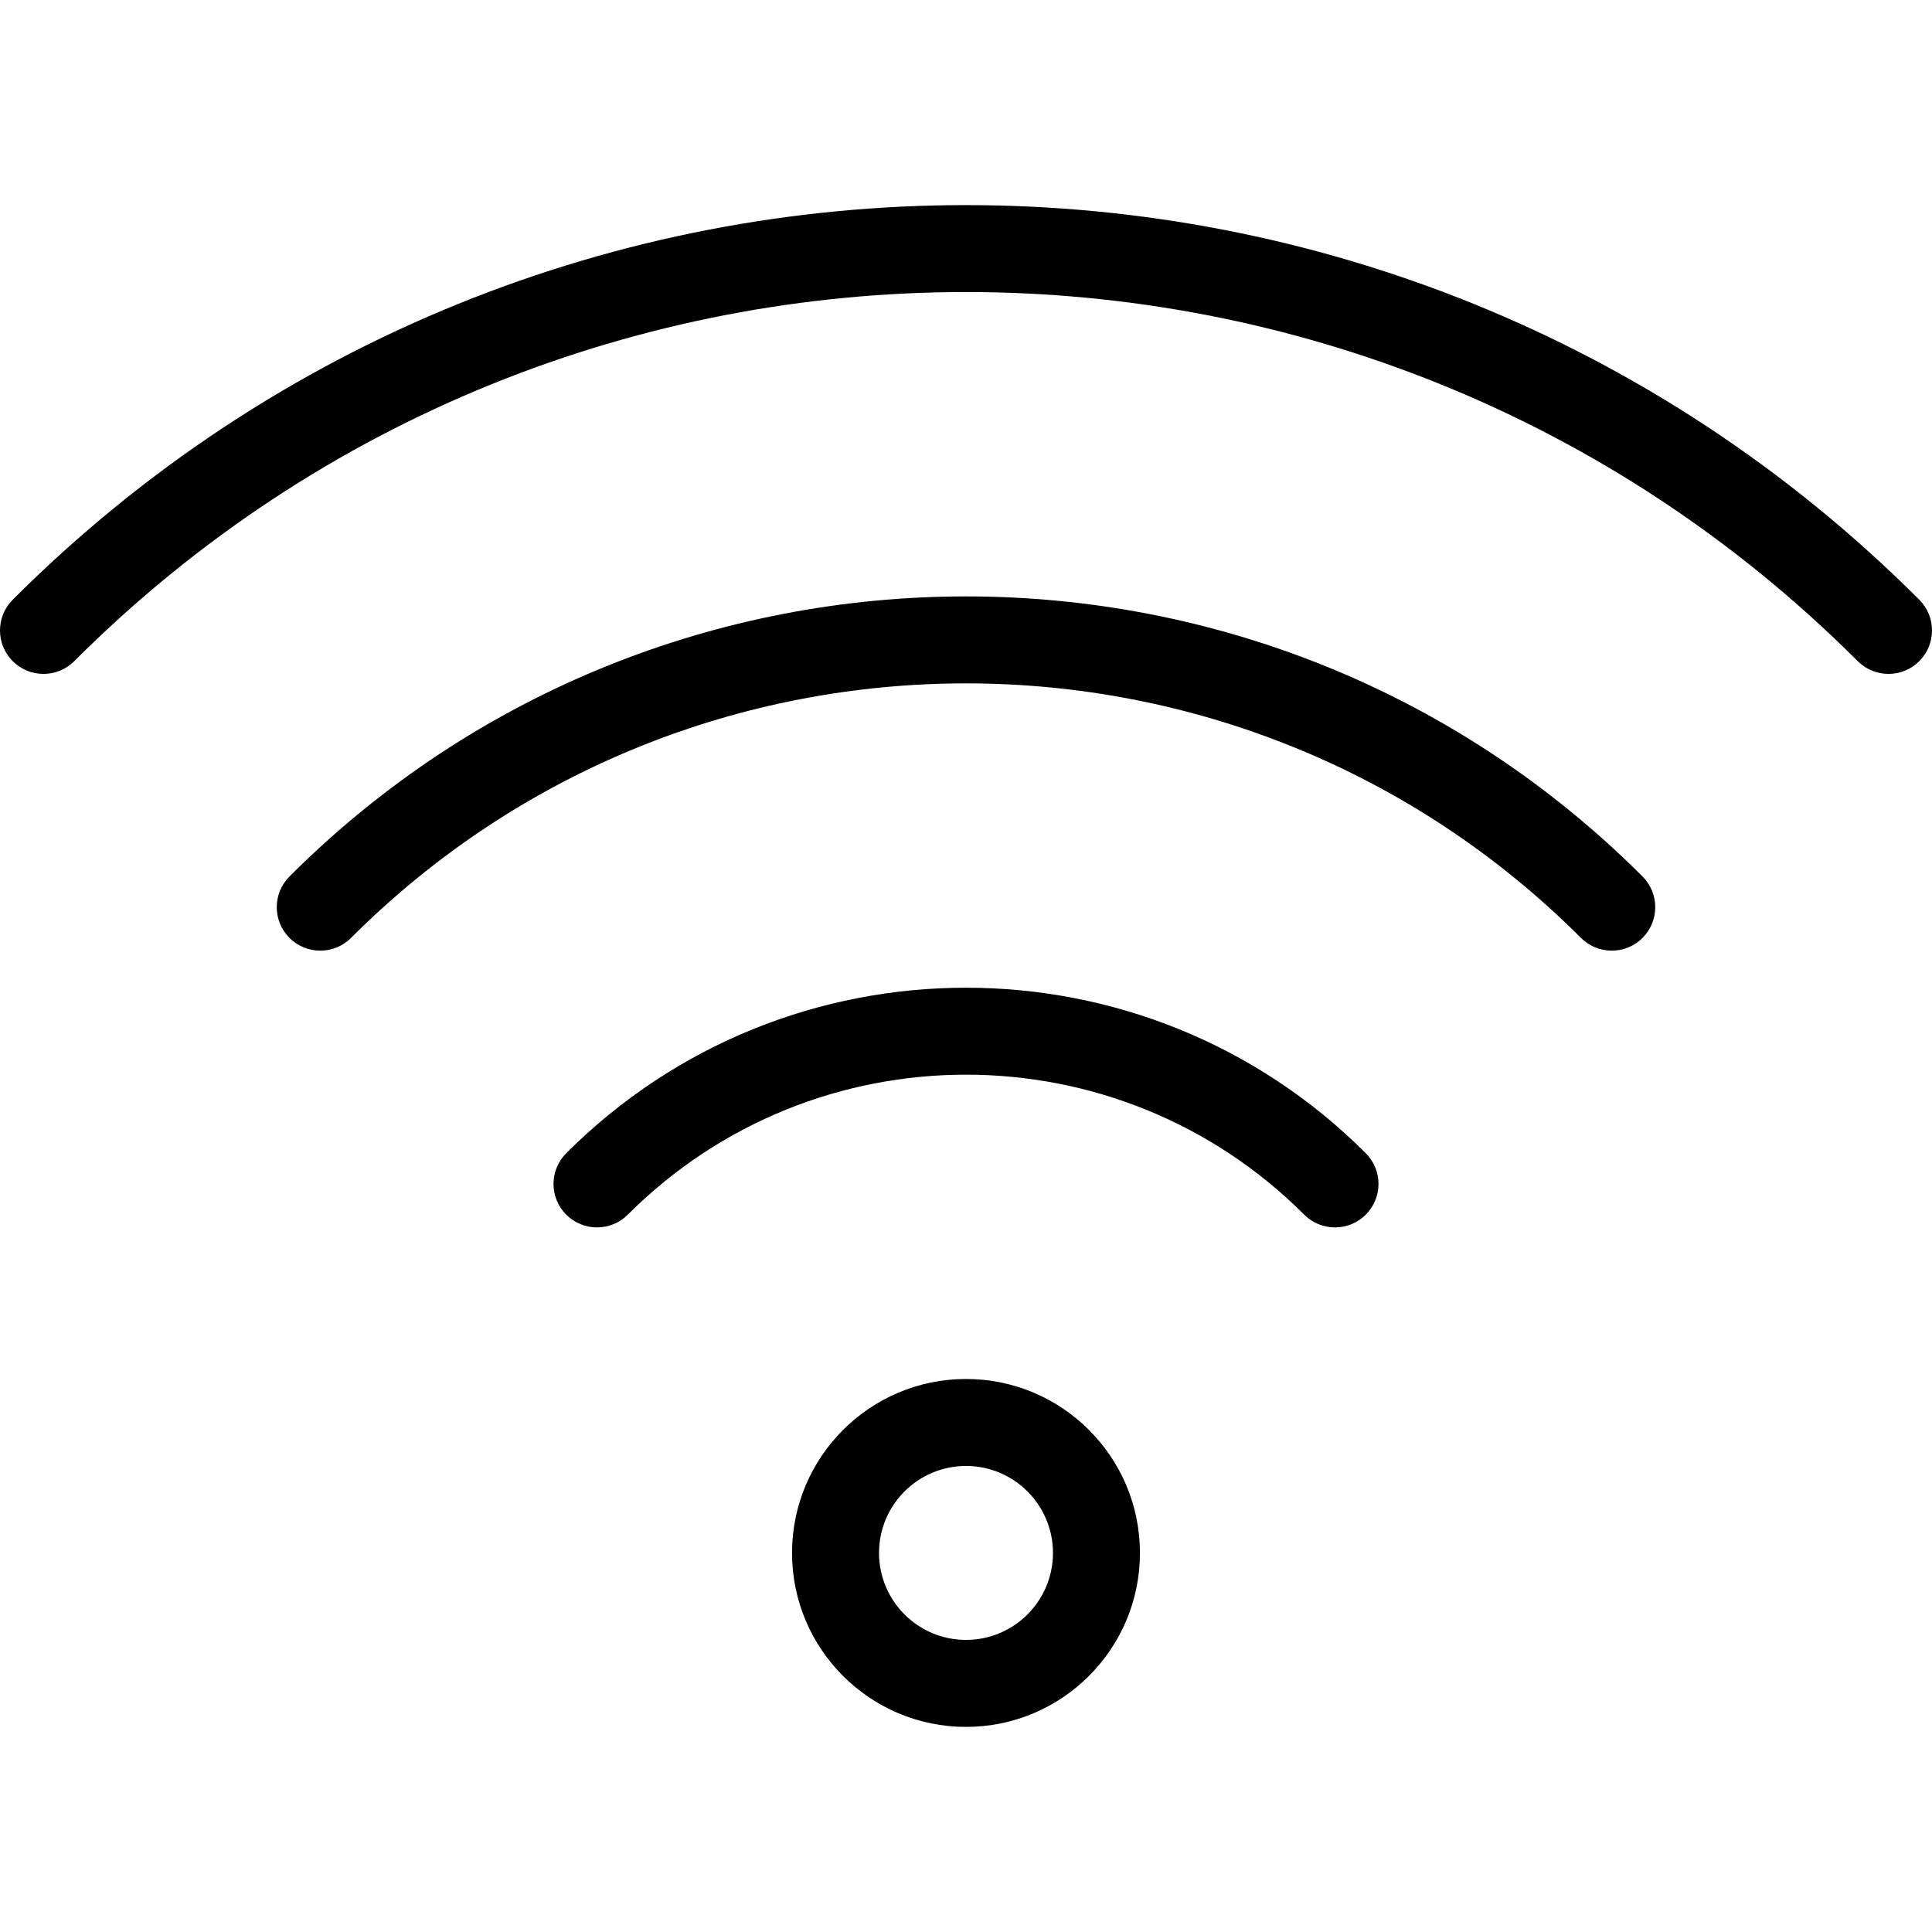<?xml version="1.0" encoding="UTF-8" standalone="no"?>
<svg
   xmlns:dc="http://purl.org/dc/elements/1.1/"
   xmlns:cc="http://creativecommons.org/ns#"
   xmlns:rdf="http://www.w3.org/1999/02/22-rdf-syntax-ns#"
   xmlns:svg="http://www.w3.org/2000/svg"
   xmlns="http://www.w3.org/2000/svg"
   id="Capa_1"
   enable-background="new 0 0 473.883 473.883"
   height="512"
   viewBox="0 0 473.883 473.883"
   width="512"
   version="1.1">
  <defs
     id="defs853" />
  <g
     id="g848">
    <g
       id="Wifi_1_">
      <path
         clip-rule="evenodd"
         d="m236.941 338.24c-23.552 0-42.667 19.115-42.667 42.667s19.115 42.667 42.667 42.667 42.667-19.115 42.667-42.667-19.115-42.667-42.667-42.667zm0 21.333c11.776 0 21.333 9.557 21.333 21.333s-9.557 21.333-21.333 21.333-21.333-9.557-21.333-21.333 9.557-21.333 21.333-21.333zm-82.965-61.632c45.792-45.792 120.139-45.792 165.931 0 4.16 4.16 10.923 4.16 15.083 0 4.171-4.16 4.171-10.923 0-15.083-54.112-54.123-141.984-54.123-196.096 0-4.171 4.16-4.171 10.923 0 15.083 4.159 4.16 10.922 4.16 15.082 0zm-67.883-67.882c83.253-83.253 218.443-83.253 301.696 0 4.16 4.16 10.923 4.16 15.083 0 4.171-4.16 4.171-10.923 0-15.083-91.573-91.584-240.288-91.584-331.861 0-4.171 4.16-4.171 10.923 0 15.083 4.16 4.16 10.922 4.16 15.082 0zm-67.882-67.883c120.725-120.725 316.736-120.725 437.461 0 4.16 4.16 10.923 4.16 15.083 0 4.171-4.16 4.171-10.923 0-15.083-129.045-129.045-338.581-129.045-467.627 0-4.171 4.16-4.171 10.923 0 15.083 4.16 4.16 10.923 4.16 15.083 0z"
         fill-rule="evenodd"
         id="path845" />
    </g>
  </g>
</svg>
